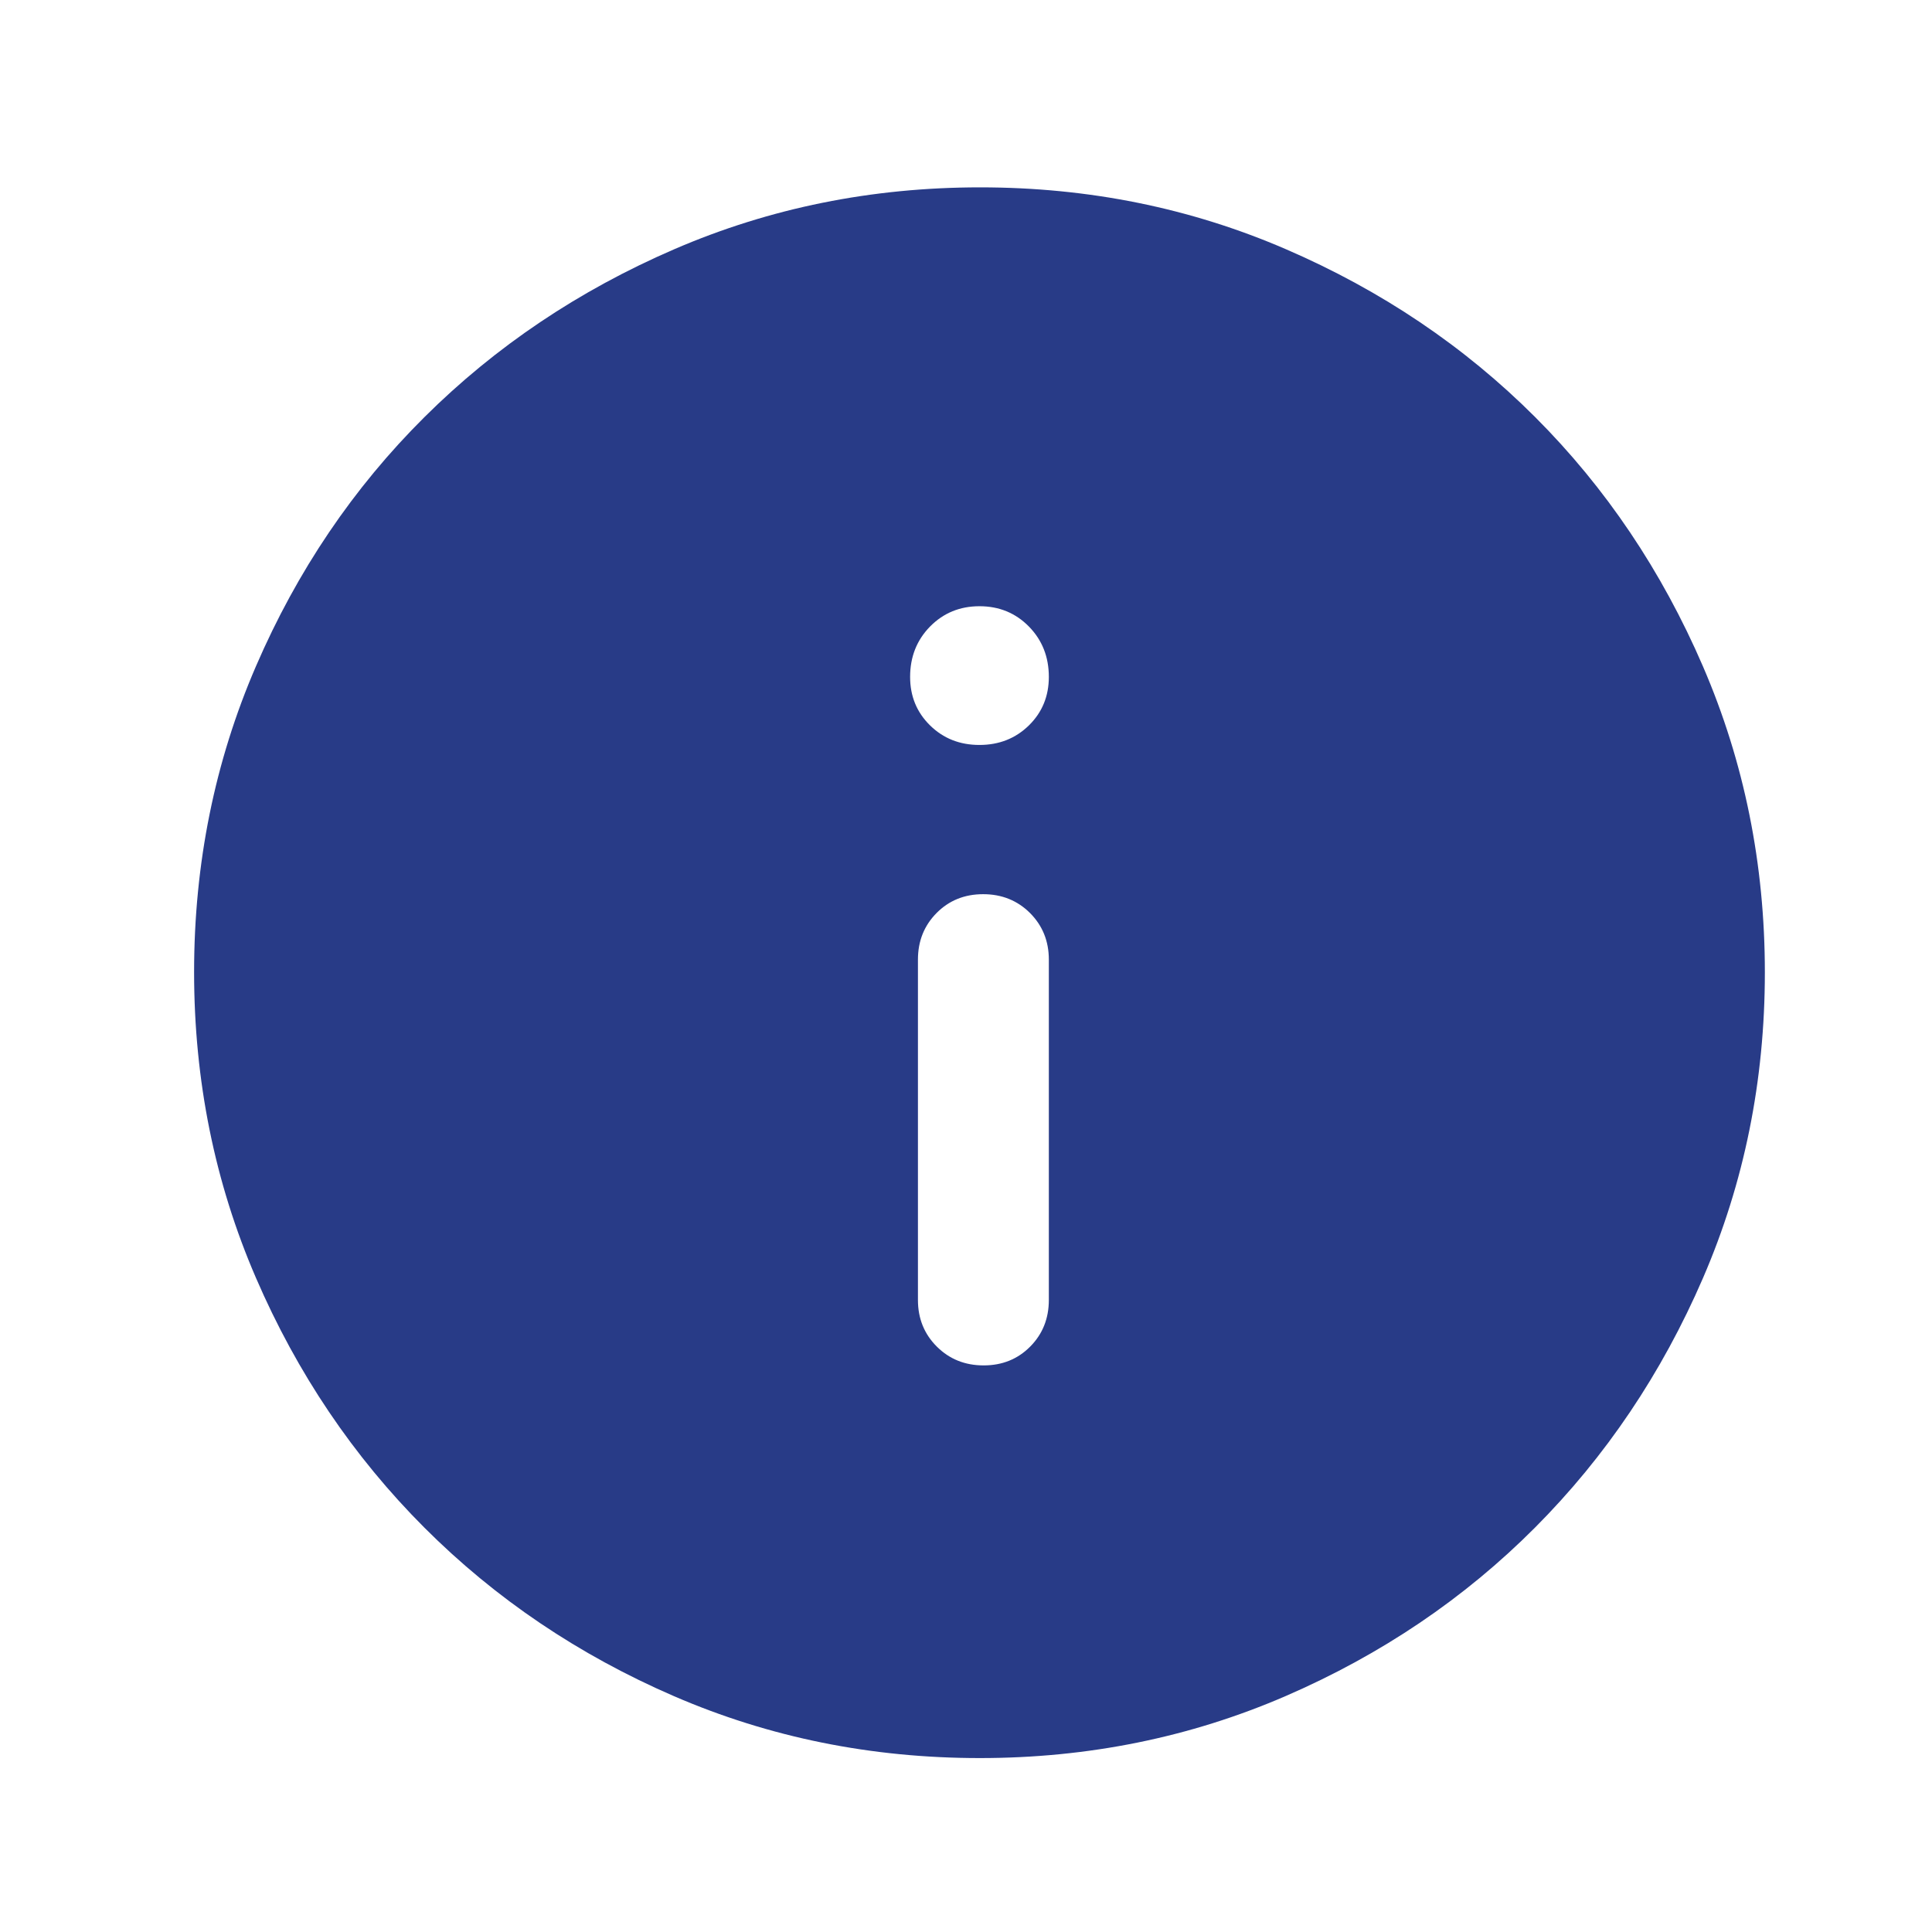 <svg width="41" height="41" viewBox="0 0 41 41" fill="none" xmlns="http://www.w3.org/2000/svg">
<mask id="mask0_503_2799" style="mask-type:alpha" maskUnits="userSpaceOnUse" x="0" y="0" width="41" height="41">
<rect x="0.785" y="0.643" width="40" height="40" fill="#D9D9D9"/>
</mask>
<g mask="url(#mask0_503_2799)">
<path d="M20.874 28.976C21.269 28.976 21.598 28.843 21.862 28.577C22.126 28.311 22.258 27.981 22.258 27.587V20.365C22.258 19.971 22.124 19.642 21.858 19.375C21.59 19.109 21.259 18.976 20.864 18.976C20.469 18.976 20.14 19.109 19.876 19.375C19.612 19.642 19.48 19.971 19.48 20.365V27.587C19.48 27.981 19.614 28.311 19.881 28.577C20.148 28.843 20.479 28.976 20.874 28.976ZM20.785 15.809C21.202 15.809 21.552 15.671 21.835 15.394C22.117 15.117 22.258 14.774 22.258 14.365C22.258 13.94 22.117 13.584 21.835 13.296C21.553 13.009 21.203 12.865 20.786 12.865C20.369 12.865 20.02 13.009 19.737 13.296C19.455 13.584 19.314 13.94 19.314 14.365C19.314 14.774 19.455 15.117 19.737 15.394C20.019 15.671 20.368 15.809 20.785 15.809ZM20.793 37.309C18.492 37.309 16.33 36.872 14.307 35.997C12.284 35.122 10.517 33.93 9.008 32.421C7.499 30.911 6.307 29.144 5.432 27.119C4.557 25.095 4.119 22.931 4.119 20.629C4.119 18.327 4.557 16.163 5.432 14.138C6.307 12.113 7.499 10.351 9.008 8.851C10.517 7.351 12.284 6.164 14.309 5.289C16.334 4.414 18.497 3.976 20.8 3.976C23.102 3.976 25.265 4.414 27.29 5.289C29.315 6.164 31.078 7.351 32.578 8.851C34.078 10.351 35.265 12.115 36.14 14.143C37.015 16.171 37.453 18.335 37.453 20.635C37.453 22.936 37.015 25.098 36.14 27.122C35.265 29.145 34.078 30.909 32.578 32.415C31.078 33.921 29.314 35.113 27.286 35.992C25.258 36.87 23.094 37.309 20.793 37.309Z" fill="#283B87"/>
</g>
</svg>
